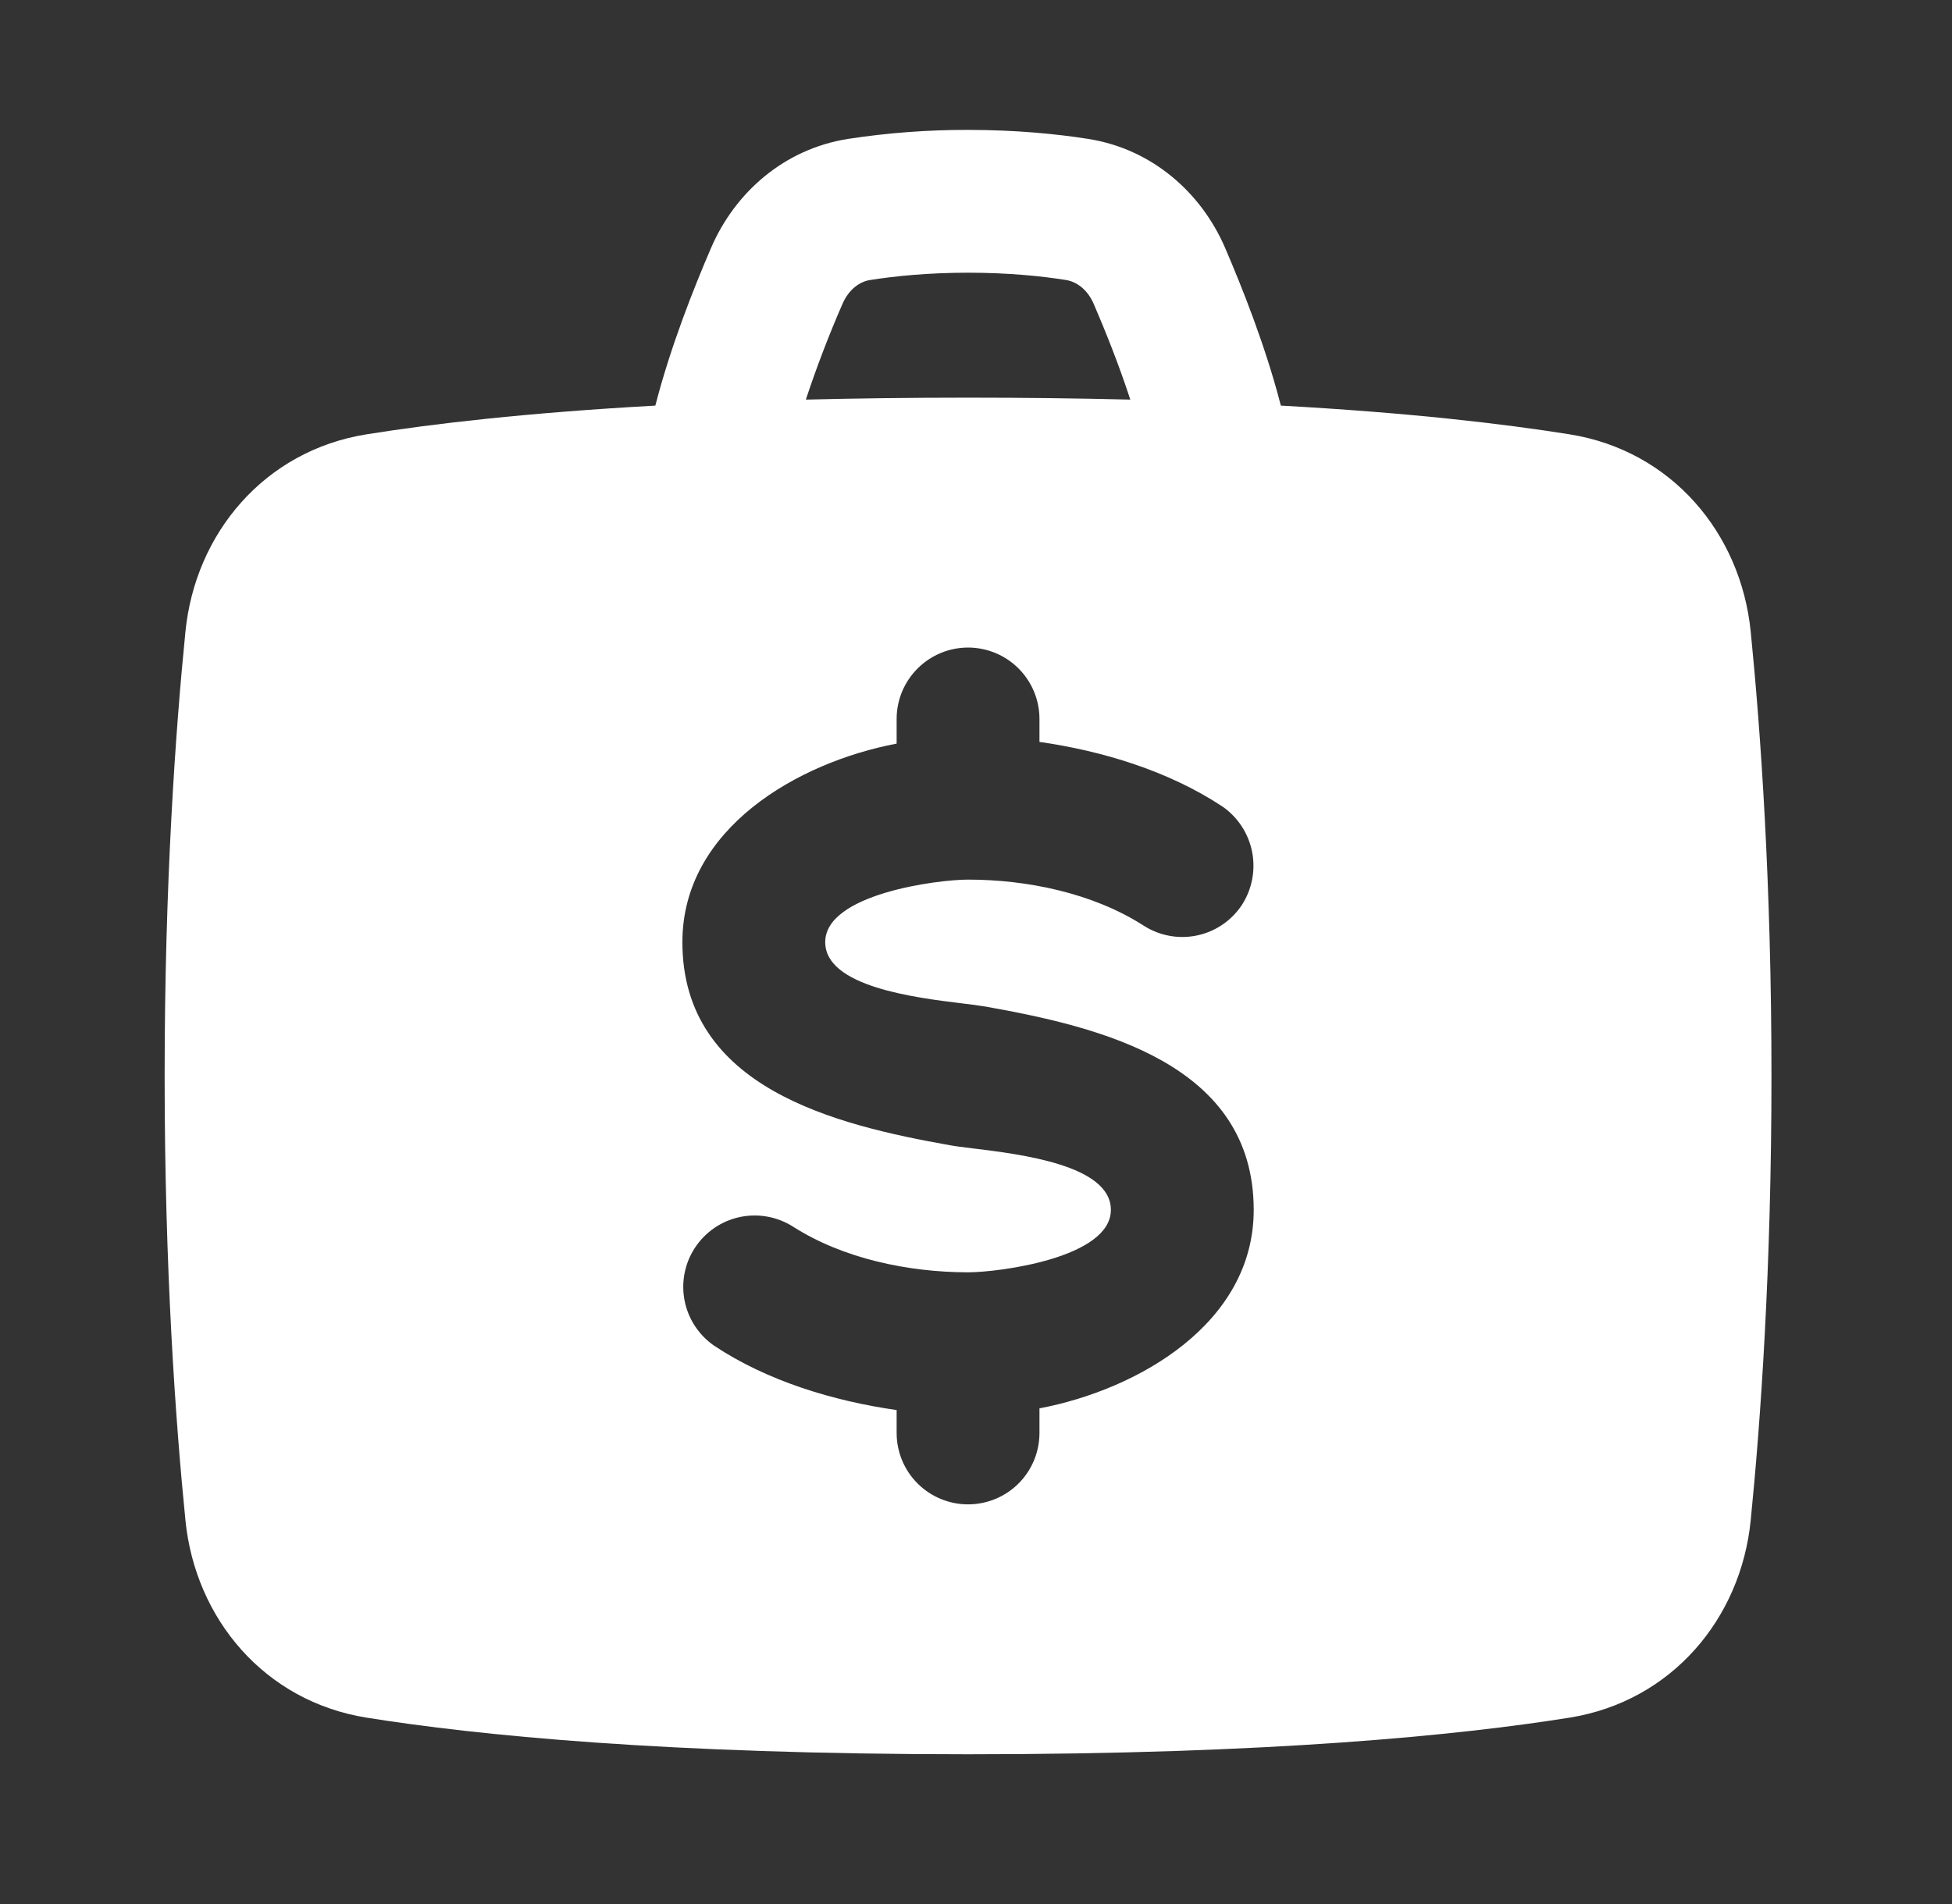 <svg width="41" height="40" viewBox="0 0 41 40" fill="none" xmlns="http://www.w3.org/2000/svg">
<rect x="0" y="0" width="41" height="40" fill="#333333" stroke="none"/>
<path fill-rule="evenodd" clip-rule="evenodd" d="M25.729 5.2C26.091 6.04 26.585 7.283 26.903 8.521C29.616 8.671 31.586 8.904 32.965 9.124C35.111 9.466 36.565 11.201 36.772 13.269C36.98 15.344 37.208 18.553 37.208 22.604C37.208 26.655 36.98 29.864 36.772 31.939C36.566 34.006 35.111 35.742 32.965 36.085C30.655 36.454 26.684 36.854 20.333 36.854C13.982 36.854 10.013 36.454 7.702 36.085C5.556 35.743 4.102 34.007 3.895 31.939C3.687 29.863 3.458 26.654 3.458 22.604C3.458 18.553 3.687 15.344 3.895 13.269C4.101 11.202 5.556 9.466 7.702 9.124C9.08 8.903 11.051 8.672 13.765 8.521C14.083 7.283 14.576 6.04 14.939 5.2C15.432 4.058 16.457 3.131 17.813 2.918C18.647 2.79 19.489 2.727 20.333 2.729C21.352 2.729 22.205 2.816 22.855 2.918C24.21 3.131 25.235 4.058 25.729 5.2ZM18.278 5.882C18.79 5.802 19.486 5.729 20.333 5.729C21.182 5.729 21.878 5.801 22.388 5.882C22.605 5.916 22.838 6.072 22.975 6.39C23.222 6.963 23.506 7.674 23.741 8.395C22.605 8.367 21.47 8.354 20.333 8.354C19.111 8.354 17.977 8.369 16.926 8.395C17.151 7.716 17.407 7.047 17.693 6.39C17.83 6.072 18.062 5.916 18.278 5.882ZM21.833 15.104C21.833 14.706 21.675 14.325 21.394 14.044C21.113 13.762 20.731 13.604 20.333 13.604C19.936 13.604 19.554 13.762 19.273 14.044C18.991 14.325 18.833 14.706 18.833 15.104V15.622C16.76 16.015 14.333 17.405 14.333 19.792C14.333 22.859 17.547 23.632 19.962 24.061C20.075 24.082 20.237 24.101 20.429 24.125C21.449 24.249 23.333 24.479 23.333 25.417C23.333 26.428 20.975 26.729 20.333 26.729H20.318C19.088 26.726 17.716 26.446 16.661 25.772C16.329 25.56 15.927 25.487 15.543 25.567C15.158 25.648 14.82 25.877 14.602 26.205C14.384 26.532 14.304 26.932 14.378 27.318C14.452 27.704 14.675 28.046 14.999 28.27C16.118 29.016 17.515 29.434 18.833 29.623V30.104C18.833 30.502 18.991 30.884 19.273 31.165C19.554 31.446 19.936 31.604 20.333 31.604C20.731 31.604 21.113 31.446 21.394 31.165C21.675 30.884 21.833 30.502 21.833 30.104V29.587C23.906 29.193 26.333 27.803 26.333 25.417C26.333 22.349 23.12 21.577 20.705 21.147C20.549 21.122 20.394 21.101 20.237 21.083C19.217 20.959 17.333 20.729 17.333 19.792C17.333 18.781 19.691 18.479 20.333 18.479C21.569 18.479 22.946 18.76 24.006 19.436C24.337 19.654 24.741 19.733 25.129 19.655C25.518 19.577 25.859 19.348 26.08 19.019C26.297 18.687 26.376 18.283 26.299 17.894C26.222 17.505 25.995 17.161 25.667 16.937L25.664 16.936L25.66 16.933C24.536 16.194 23.153 15.775 21.833 15.586V15.104Z" fill="white"/>
</svg>
